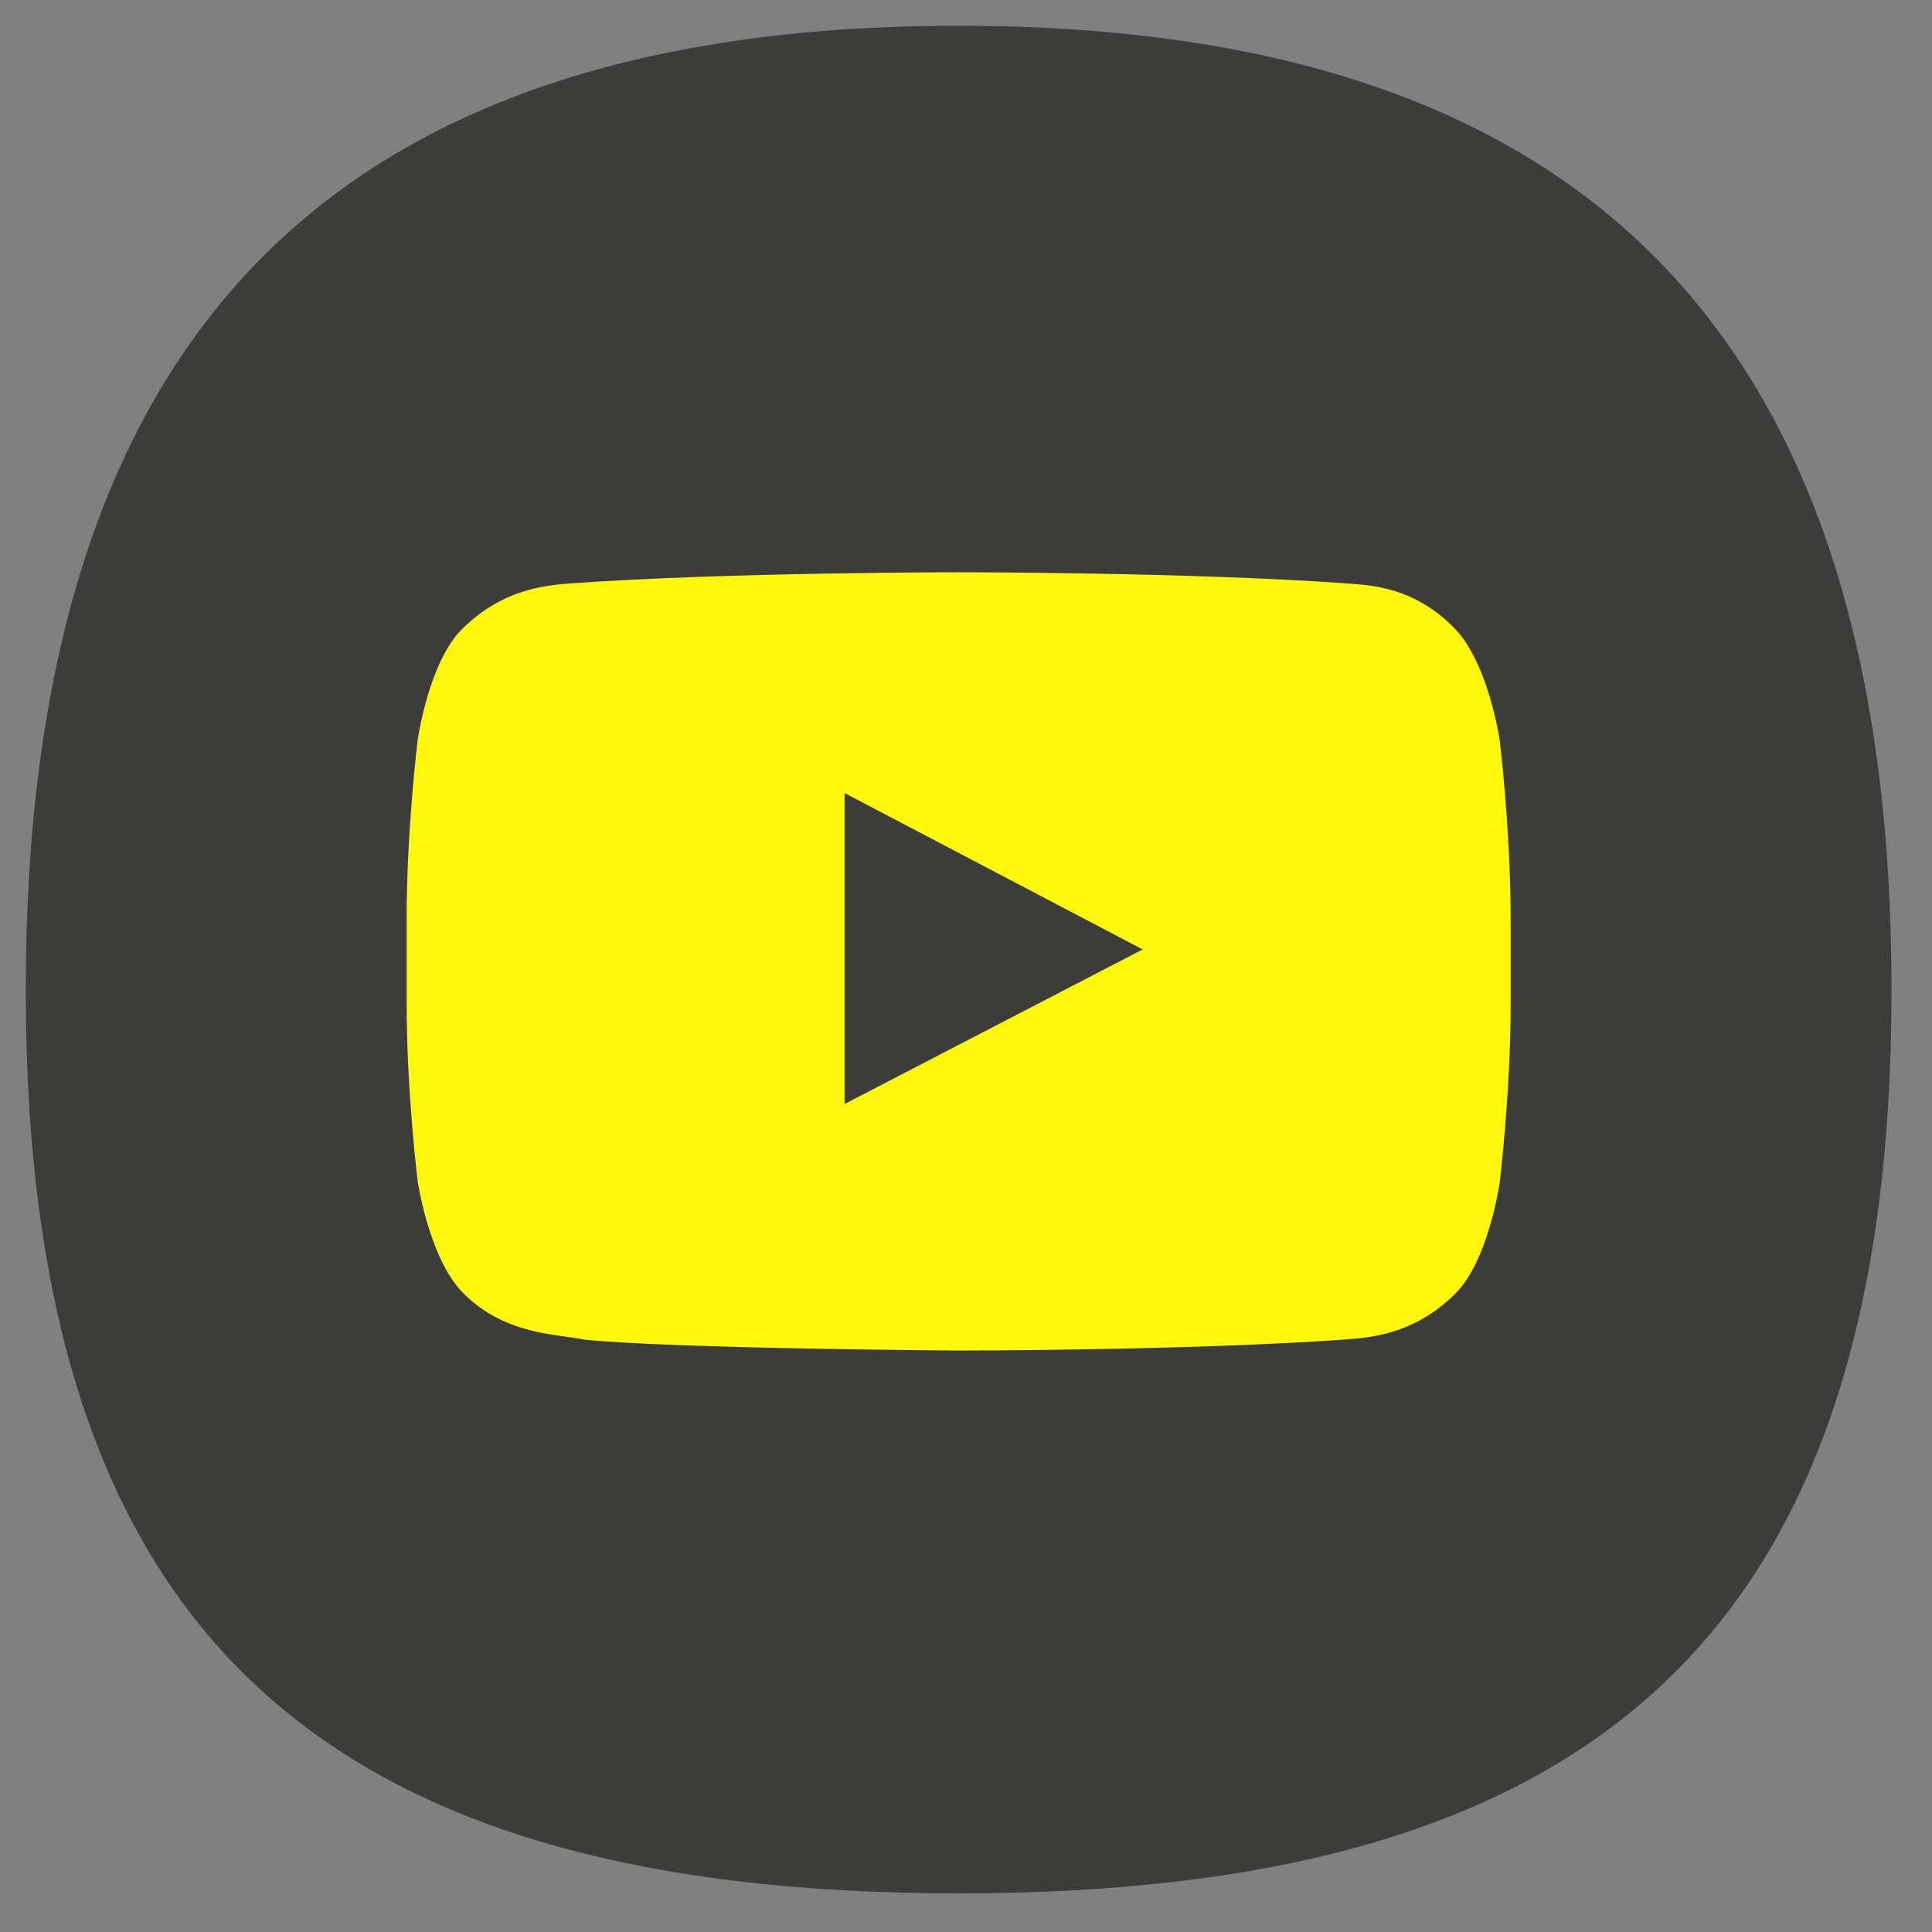 <?xml version="1.0" encoding="utf-8"?>
<!-- Generator: Adobe Illustrator 24.2.3, SVG Export Plug-In . SVG Version: 6.00 Build 0)  -->
<svg version="1.1" id="Capa_1" xmlns="http://www.w3.org/2000/svg" xmlns:xlink="http://www.w3.org/1999/xlink" x="0px" y="0px"
	 viewBox="0 0 105 105" style="enable-background:new 0 0 105 105;" xml:space="preserve">
<rect x="0" y="0" width="105" height="105" fill="#808080" stroke="none"/>
<style type="text/css">
	.st0{fill:#3C3C3B;}
	.st1{fill:#fdf70b;}
</style>
<g>
	<path class="st0" d="M102.8,53.8c0,34.8-15.9,49.1-50.7,49.1c-34.8,0-50.7-14.3-50.7-49.1C1.4,19,17.3,1.4,52.1,1.4
		C86.9,1.4,102.8,19,102.8,53.8"/>
	<g>
		<path class="st1" d="M81.5,40.2c0,0-0.6-4.1-2.4-6c-2.3-2.4-4.8-2.4-6-2.5c-8.4-0.6-21-0.6-21-0.6h0c0,0-12.6,0-21,0.6
			c-1.2,0.1-3.7,0.2-6,2.5c-1.8,1.8-2.4,6-2.4,6s-0.6,4.9-0.6,9.7v4.6c0,4.9,0.6,9.7,0.6,9.7s0.6,4.1,2.4,6c2.3,2.4,5.3,2.3,6.6,2.6
			c4.8,0.5,20.4,0.6,20.4,0.6s12.6,0,21-0.6c1.2-0.1,3.7-0.2,6-2.5c1.8-1.8,2.4-6,2.4-6s0.6-4.9,0.6-9.7v-4.6
			C82.1,45,81.5,40.2,81.5,40.2"/>
		<polygon class="st0" points="45.9,60 62.1,51.6 45.9,43.1 		"/>
	</g>
</g>
</svg>
